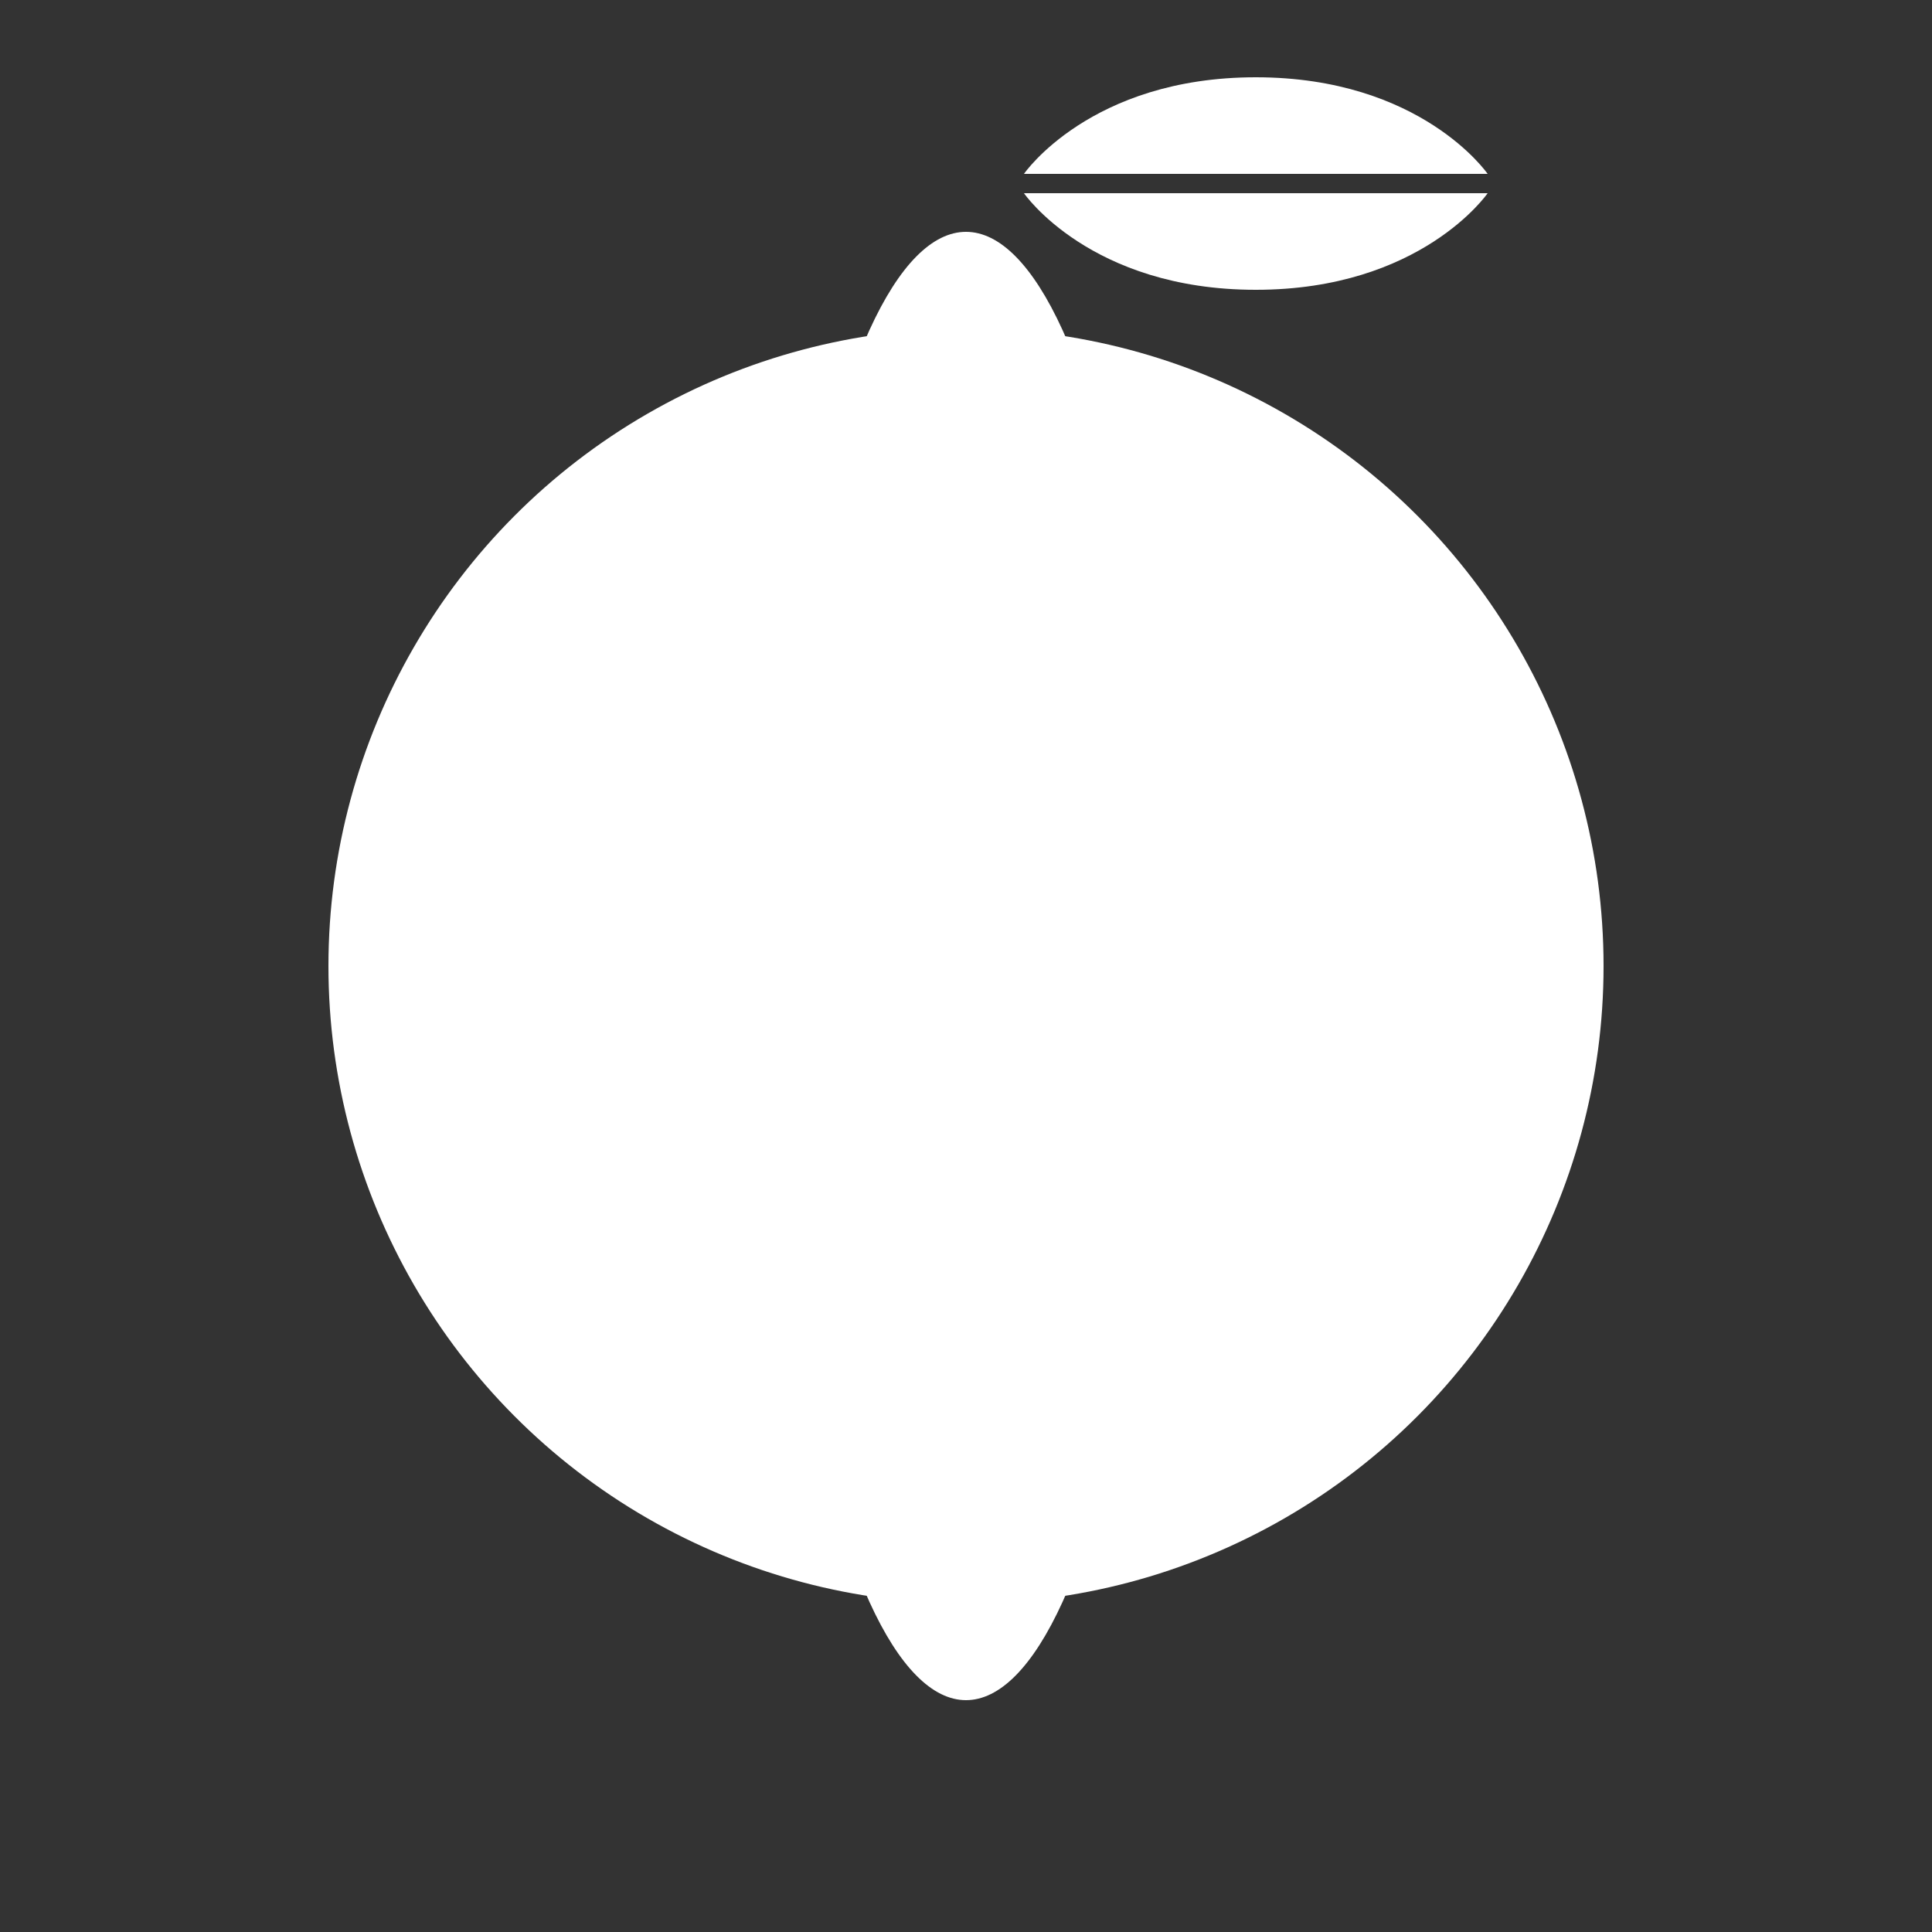 <svg width="100" height="100" viewBox="0 0 100 100" fill="none" xmlns="http://www.w3.org/2000/svg">
<rect x="0" y="0" width="100" height="100" fill="#333333" stroke="none"/>
<path d="M65 4C56.429 4 53 9 53 9H77C77 9 73.571 4 65 4Z" fill="white"/>
<path d="M65 15C73.571 15 77 10 77 10L53 10C53 10 56.429 15 65 15Z" fill="white"/>
<circle cx="50" cy="50" r="33" fill="white"/>
<ellipse cx="50" cy="50" rx="10" ry="38" fill="white"/>
</svg>
